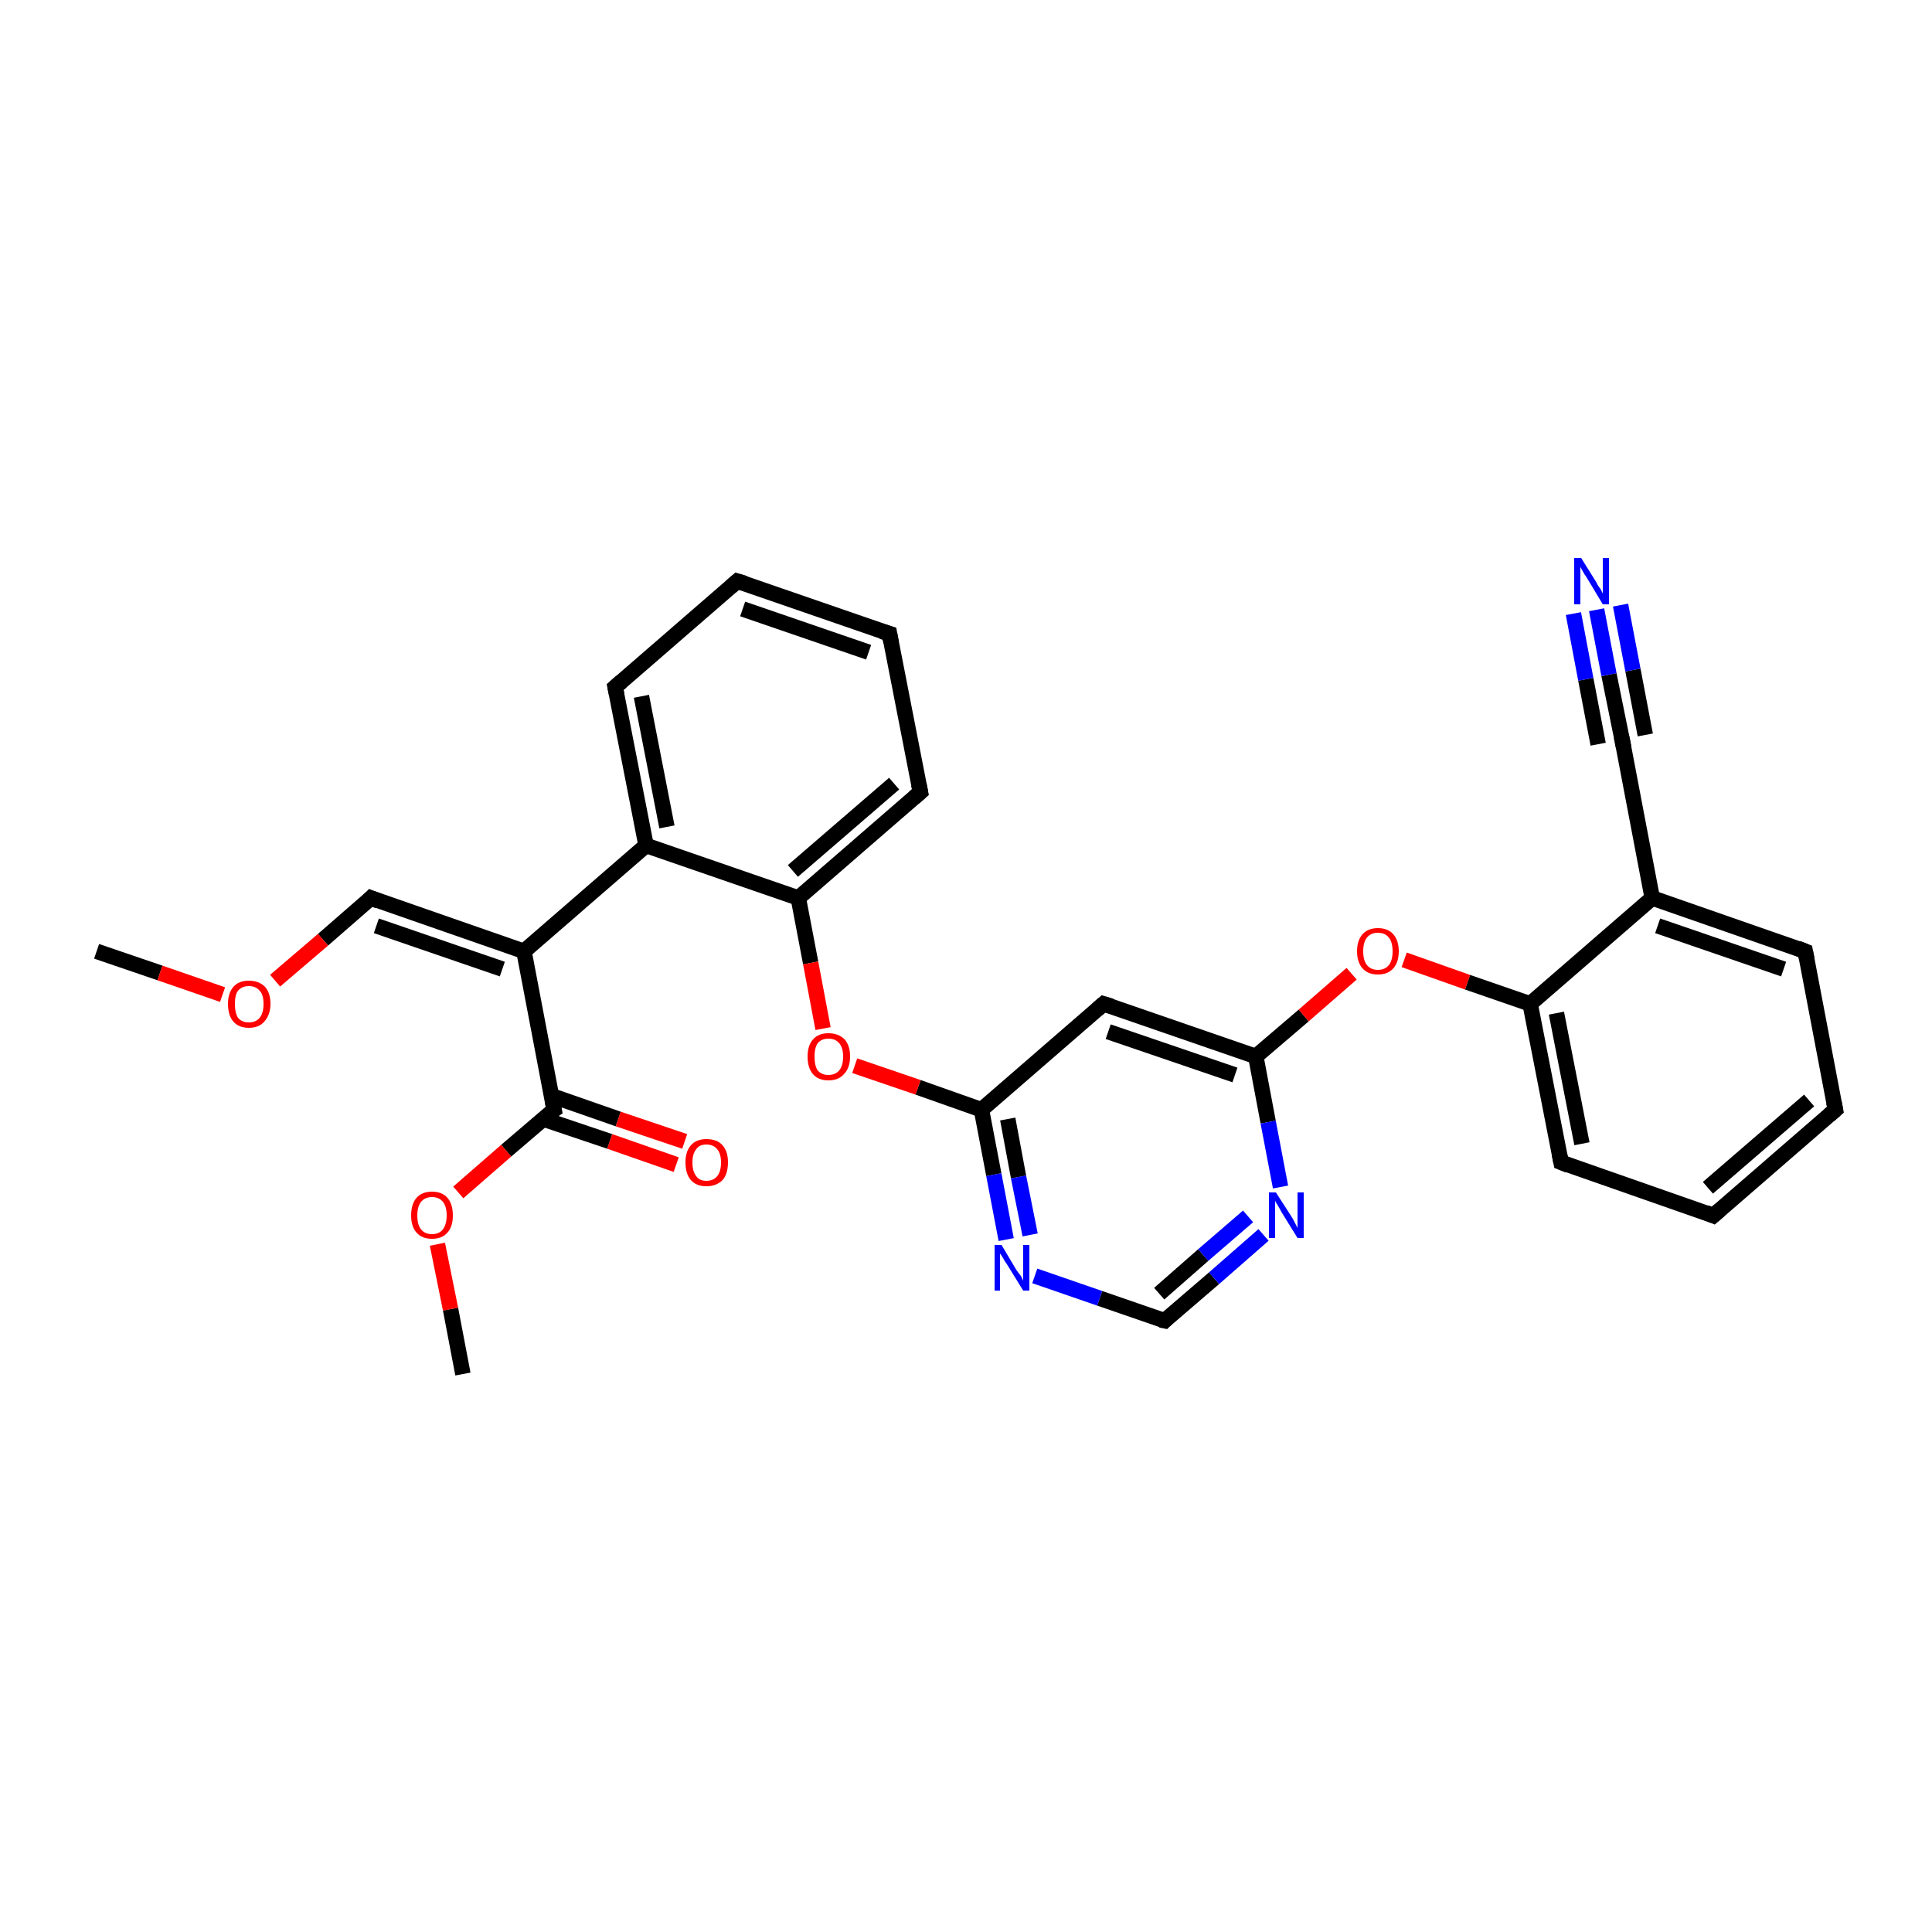 <?xml version='1.0' encoding='iso-8859-1'?>
<svg version='1.1' baseProfile='full'
              xmlns='http://www.w3.org/2000/svg'
                      xmlns:rdkit='http://www.rdkit.org/xml'
                      xmlns:xlink='http://www.w3.org/1999/xlink'
                  xml:space='preserve'
width='250px' height='250px' viewBox='0 0 250 250'>
<!-- END OF HEADER -->
<rect style='opacity:1.0;fill:#FFFFFF;stroke:none' width='250.0' height='250.0' x='0.0' y='0.0'> </rect>
<path class='bond-0 atom-0 atom-26' d='M 12.5,123.1 L 20.7,125.9' style='fill:none;fill-rule:evenodd;stroke:#000000;stroke-width:2.0px;stroke-linecap:butt;stroke-linejoin:miter;stroke-opacity:1' />
<path class='bond-0 atom-0 atom-26' d='M 20.7,125.9 L 28.8,128.7' style='fill:none;fill-rule:evenodd;stroke:#FF0000;stroke-width:2.0px;stroke-linecap:butt;stroke-linejoin:miter;stroke-opacity:1' />
<path class='bond-1 atom-1 atom-27' d='M 59.9,177.8 L 58.3,169.4' style='fill:none;fill-rule:evenodd;stroke:#000000;stroke-width:2.0px;stroke-linecap:butt;stroke-linejoin:miter;stroke-opacity:1' />
<path class='bond-1 atom-1 atom-27' d='M 58.3,169.4 L 56.6,161.0' style='fill:none;fill-rule:evenodd;stroke:#FF0000;stroke-width:2.0px;stroke-linecap:butt;stroke-linejoin:miter;stroke-opacity:1' />
<path class='bond-2 atom-2 atom-4' d='M 237.5,143.6 L 221.7,157.3' style='fill:none;fill-rule:evenodd;stroke:#000000;stroke-width:2.0px;stroke-linecap:butt;stroke-linejoin:miter;stroke-opacity:1' />
<path class='bond-2 atom-2 atom-4' d='M 234.1,142.4 L 221.0,153.7' style='fill:none;fill-rule:evenodd;stroke:#000000;stroke-width:2.0px;stroke-linecap:butt;stroke-linejoin:miter;stroke-opacity:1' />
<path class='bond-3 atom-2 atom-6' d='M 237.5,143.6 L 233.6,123.1' style='fill:none;fill-rule:evenodd;stroke:#000000;stroke-width:2.0px;stroke-linecap:butt;stroke-linejoin:miter;stroke-opacity:1' />
<path class='bond-4 atom-3 atom-5' d='M 95.4,75.2 L 115.1,82.0' style='fill:none;fill-rule:evenodd;stroke:#000000;stroke-width:2.0px;stroke-linecap:butt;stroke-linejoin:miter;stroke-opacity:1' />
<path class='bond-4 atom-3 atom-5' d='M 96.1,78.8 L 112.4,84.4' style='fill:none;fill-rule:evenodd;stroke:#000000;stroke-width:2.0px;stroke-linecap:butt;stroke-linejoin:miter;stroke-opacity:1' />
<path class='bond-5 atom-3 atom-7' d='M 95.4,75.2 L 79.6,88.9' style='fill:none;fill-rule:evenodd;stroke:#000000;stroke-width:2.0px;stroke-linecap:butt;stroke-linejoin:miter;stroke-opacity:1' />
<path class='bond-6 atom-4 atom-8' d='M 221.7,157.3 L 202.0,150.4' style='fill:none;fill-rule:evenodd;stroke:#000000;stroke-width:2.0px;stroke-linecap:butt;stroke-linejoin:miter;stroke-opacity:1' />
<path class='bond-7 atom-5 atom-9' d='M 115.1,82.0 L 119.1,102.5' style='fill:none;fill-rule:evenodd;stroke:#000000;stroke-width:2.0px;stroke-linecap:butt;stroke-linejoin:miter;stroke-opacity:1' />
<path class='bond-8 atom-6 atom-14' d='M 233.6,123.1 L 213.8,116.2' style='fill:none;fill-rule:evenodd;stroke:#000000;stroke-width:2.0px;stroke-linecap:butt;stroke-linejoin:miter;stroke-opacity:1' />
<path class='bond-8 atom-6 atom-14' d='M 230.8,125.4 L 214.5,119.8' style='fill:none;fill-rule:evenodd;stroke:#000000;stroke-width:2.0px;stroke-linecap:butt;stroke-linejoin:miter;stroke-opacity:1' />
<path class='bond-9 atom-7 atom-15' d='M 79.6,88.9 L 83.6,109.4' style='fill:none;fill-rule:evenodd;stroke:#000000;stroke-width:2.0px;stroke-linecap:butt;stroke-linejoin:miter;stroke-opacity:1' />
<path class='bond-9 atom-7 atom-15' d='M 83.0,90.1 L 86.3,107.0' style='fill:none;fill-rule:evenodd;stroke:#000000;stroke-width:2.0px;stroke-linecap:butt;stroke-linejoin:miter;stroke-opacity:1' />
<path class='bond-10 atom-8 atom-17' d='M 202.0,150.4 L 198.0,129.9' style='fill:none;fill-rule:evenodd;stroke:#000000;stroke-width:2.0px;stroke-linecap:butt;stroke-linejoin:miter;stroke-opacity:1' />
<path class='bond-10 atom-8 atom-17' d='M 204.7,148.0 L 201.4,131.1' style='fill:none;fill-rule:evenodd;stroke:#000000;stroke-width:2.0px;stroke-linecap:butt;stroke-linejoin:miter;stroke-opacity:1' />
<path class='bond-11 atom-9 atom-18' d='M 119.1,102.5 L 103.3,116.2' style='fill:none;fill-rule:evenodd;stroke:#000000;stroke-width:2.0px;stroke-linecap:butt;stroke-linejoin:miter;stroke-opacity:1' />
<path class='bond-11 atom-9 atom-18' d='M 115.7,101.4 L 102.6,112.7' style='fill:none;fill-rule:evenodd;stroke:#000000;stroke-width:2.0px;stroke-linecap:butt;stroke-linejoin:miter;stroke-opacity:1' />
<path class='bond-12 atom-10 atom-19' d='M 142.8,129.9 L 162.5,136.7' style='fill:none;fill-rule:evenodd;stroke:#000000;stroke-width:2.0px;stroke-linecap:butt;stroke-linejoin:miter;stroke-opacity:1' />
<path class='bond-12 atom-10 atom-19' d='M 143.4,133.5 L 159.8,139.1' style='fill:none;fill-rule:evenodd;stroke:#000000;stroke-width:2.0px;stroke-linecap:butt;stroke-linejoin:miter;stroke-opacity:1' />
<path class='bond-13 atom-10 atom-20' d='M 142.8,129.9 L 127.0,143.6' style='fill:none;fill-rule:evenodd;stroke:#000000;stroke-width:2.0px;stroke-linecap:butt;stroke-linejoin:miter;stroke-opacity:1' />
<path class='bond-14 atom-11 atom-14' d='M 209.9,95.7 L 213.8,116.2' style='fill:none;fill-rule:evenodd;stroke:#000000;stroke-width:2.0px;stroke-linecap:butt;stroke-linejoin:miter;stroke-opacity:1' />
<path class='bond-15 atom-11 atom-22' d='M 209.9,95.7 L 208.2,87.3' style='fill:none;fill-rule:evenodd;stroke:#000000;stroke-width:2.0px;stroke-linecap:butt;stroke-linejoin:miter;stroke-opacity:1' />
<path class='bond-15 atom-11 atom-22' d='M 208.2,87.3 L 206.6,78.9' style='fill:none;fill-rule:evenodd;stroke:#0000FF;stroke-width:2.0px;stroke-linecap:butt;stroke-linejoin:miter;stroke-opacity:1' />
<path class='bond-15 atom-11 atom-22' d='M 206.8,96.3 L 205.2,87.9' style='fill:none;fill-rule:evenodd;stroke:#000000;stroke-width:2.0px;stroke-linecap:butt;stroke-linejoin:miter;stroke-opacity:1' />
<path class='bond-15 atom-11 atom-22' d='M 205.2,87.9 L 203.6,79.4' style='fill:none;fill-rule:evenodd;stroke:#0000FF;stroke-width:2.0px;stroke-linecap:butt;stroke-linejoin:miter;stroke-opacity:1' />
<path class='bond-15 atom-11 atom-22' d='M 212.9,95.1 L 211.3,86.7' style='fill:none;fill-rule:evenodd;stroke:#000000;stroke-width:2.0px;stroke-linecap:butt;stroke-linejoin:miter;stroke-opacity:1' />
<path class='bond-15 atom-11 atom-22' d='M 211.3,86.7 L 209.7,78.3' style='fill:none;fill-rule:evenodd;stroke:#0000FF;stroke-width:2.0px;stroke-linecap:butt;stroke-linejoin:miter;stroke-opacity:1' />
<path class='bond-16 atom-12 atom-16' d='M 48.0,116.2 L 67.8,123.1' style='fill:none;fill-rule:evenodd;stroke:#000000;stroke-width:2.0px;stroke-linecap:butt;stroke-linejoin:miter;stroke-opacity:1' />
<path class='bond-16 atom-12 atom-16' d='M 48.7,119.8 L 65.0,125.4' style='fill:none;fill-rule:evenodd;stroke:#000000;stroke-width:2.0px;stroke-linecap:butt;stroke-linejoin:miter;stroke-opacity:1' />
<path class='bond-17 atom-12 atom-26' d='M 48.0,116.2 L 41.8,121.6' style='fill:none;fill-rule:evenodd;stroke:#000000;stroke-width:2.0px;stroke-linecap:butt;stroke-linejoin:miter;stroke-opacity:1' />
<path class='bond-17 atom-12 atom-26' d='M 41.8,121.6 L 35.6,126.9' style='fill:none;fill-rule:evenodd;stroke:#FF0000;stroke-width:2.0px;stroke-linecap:butt;stroke-linejoin:miter;stroke-opacity:1' />
<path class='bond-18 atom-13 atom-23' d='M 150.7,170.9 L 157.1,165.4' style='fill:none;fill-rule:evenodd;stroke:#000000;stroke-width:2.0px;stroke-linecap:butt;stroke-linejoin:miter;stroke-opacity:1' />
<path class='bond-18 atom-13 atom-23' d='M 157.1,165.4 L 163.5,159.8' style='fill:none;fill-rule:evenodd;stroke:#0000FF;stroke-width:2.0px;stroke-linecap:butt;stroke-linejoin:miter;stroke-opacity:1' />
<path class='bond-18 atom-13 atom-23' d='M 150.0,167.4 L 155.7,162.4' style='fill:none;fill-rule:evenodd;stroke:#000000;stroke-width:2.0px;stroke-linecap:butt;stroke-linejoin:miter;stroke-opacity:1' />
<path class='bond-18 atom-13 atom-23' d='M 155.7,162.4 L 161.5,157.4' style='fill:none;fill-rule:evenodd;stroke:#0000FF;stroke-width:2.0px;stroke-linecap:butt;stroke-linejoin:miter;stroke-opacity:1' />
<path class='bond-19 atom-13 atom-24' d='M 150.7,170.9 L 142.3,168.0' style='fill:none;fill-rule:evenodd;stroke:#000000;stroke-width:2.0px;stroke-linecap:butt;stroke-linejoin:miter;stroke-opacity:1' />
<path class='bond-19 atom-13 atom-24' d='M 142.3,168.0 L 133.9,165.1' style='fill:none;fill-rule:evenodd;stroke:#0000FF;stroke-width:2.0px;stroke-linecap:butt;stroke-linejoin:miter;stroke-opacity:1' />
<path class='bond-20 atom-14 atom-17' d='M 213.8,116.2 L 198.0,129.9' style='fill:none;fill-rule:evenodd;stroke:#000000;stroke-width:2.0px;stroke-linecap:butt;stroke-linejoin:miter;stroke-opacity:1' />
<path class='bond-21 atom-15 atom-16' d='M 83.6,109.4 L 67.8,123.1' style='fill:none;fill-rule:evenodd;stroke:#000000;stroke-width:2.0px;stroke-linecap:butt;stroke-linejoin:miter;stroke-opacity:1' />
<path class='bond-22 atom-15 atom-18' d='M 83.6,109.4 L 103.3,116.2' style='fill:none;fill-rule:evenodd;stroke:#000000;stroke-width:2.0px;stroke-linecap:butt;stroke-linejoin:miter;stroke-opacity:1' />
<path class='bond-23 atom-16 atom-21' d='M 67.8,123.1 L 71.7,143.6' style='fill:none;fill-rule:evenodd;stroke:#000000;stroke-width:2.0px;stroke-linecap:butt;stroke-linejoin:miter;stroke-opacity:1' />
<path class='bond-24 atom-17 atom-28' d='M 198.0,129.9 L 189.9,127.1' style='fill:none;fill-rule:evenodd;stroke:#000000;stroke-width:2.0px;stroke-linecap:butt;stroke-linejoin:miter;stroke-opacity:1' />
<path class='bond-24 atom-17 atom-28' d='M 189.9,127.1 L 181.7,124.2' style='fill:none;fill-rule:evenodd;stroke:#FF0000;stroke-width:2.0px;stroke-linecap:butt;stroke-linejoin:miter;stroke-opacity:1' />
<path class='bond-25 atom-18 atom-29' d='M 103.3,116.2 L 104.9,124.6' style='fill:none;fill-rule:evenodd;stroke:#000000;stroke-width:2.0px;stroke-linecap:butt;stroke-linejoin:miter;stroke-opacity:1' />
<path class='bond-25 atom-18 atom-29' d='M 104.9,124.6 L 106.5,133.1' style='fill:none;fill-rule:evenodd;stroke:#FF0000;stroke-width:2.0px;stroke-linecap:butt;stroke-linejoin:miter;stroke-opacity:1' />
<path class='bond-26 atom-19 atom-23' d='M 162.5,136.7 L 164.1,145.2' style='fill:none;fill-rule:evenodd;stroke:#000000;stroke-width:2.0px;stroke-linecap:butt;stroke-linejoin:miter;stroke-opacity:1' />
<path class='bond-26 atom-19 atom-23' d='M 164.1,145.2 L 165.7,153.6' style='fill:none;fill-rule:evenodd;stroke:#0000FF;stroke-width:2.0px;stroke-linecap:butt;stroke-linejoin:miter;stroke-opacity:1' />
<path class='bond-27 atom-19 atom-28' d='M 162.5,136.7 L 168.7,131.4' style='fill:none;fill-rule:evenodd;stroke:#000000;stroke-width:2.0px;stroke-linecap:butt;stroke-linejoin:miter;stroke-opacity:1' />
<path class='bond-27 atom-19 atom-28' d='M 168.7,131.4 L 174.9,126.0' style='fill:none;fill-rule:evenodd;stroke:#FF0000;stroke-width:2.0px;stroke-linecap:butt;stroke-linejoin:miter;stroke-opacity:1' />
<path class='bond-28 atom-20 atom-24' d='M 127.0,143.6 L 128.6,152.0' style='fill:none;fill-rule:evenodd;stroke:#000000;stroke-width:2.0px;stroke-linecap:butt;stroke-linejoin:miter;stroke-opacity:1' />
<path class='bond-28 atom-20 atom-24' d='M 128.6,152.0 L 130.2,160.4' style='fill:none;fill-rule:evenodd;stroke:#0000FF;stroke-width:2.0px;stroke-linecap:butt;stroke-linejoin:miter;stroke-opacity:1' />
<path class='bond-28 atom-20 atom-24' d='M 130.4,144.8 L 131.8,152.3' style='fill:none;fill-rule:evenodd;stroke:#000000;stroke-width:2.0px;stroke-linecap:butt;stroke-linejoin:miter;stroke-opacity:1' />
<path class='bond-28 atom-20 atom-24' d='M 131.8,152.3 L 133.3,159.8' style='fill:none;fill-rule:evenodd;stroke:#0000FF;stroke-width:2.0px;stroke-linecap:butt;stroke-linejoin:miter;stroke-opacity:1' />
<path class='bond-29 atom-20 atom-29' d='M 127.0,143.6 L 118.8,140.7' style='fill:none;fill-rule:evenodd;stroke:#000000;stroke-width:2.0px;stroke-linecap:butt;stroke-linejoin:miter;stroke-opacity:1' />
<path class='bond-29 atom-20 atom-29' d='M 118.8,140.7 L 110.6,137.9' style='fill:none;fill-rule:evenodd;stroke:#FF0000;stroke-width:2.0px;stroke-linecap:butt;stroke-linejoin:miter;stroke-opacity:1' />
<path class='bond-30 atom-21 atom-25' d='M 70.3,144.8 L 78.9,147.7' style='fill:none;fill-rule:evenodd;stroke:#000000;stroke-width:2.0px;stroke-linecap:butt;stroke-linejoin:miter;stroke-opacity:1' />
<path class='bond-30 atom-21 atom-25' d='M 78.9,147.7 L 87.5,150.7' style='fill:none;fill-rule:evenodd;stroke:#FF0000;stroke-width:2.0px;stroke-linecap:butt;stroke-linejoin:miter;stroke-opacity:1' />
<path class='bond-30 atom-21 atom-25' d='M 71.4,141.8 L 80.0,144.8' style='fill:none;fill-rule:evenodd;stroke:#000000;stroke-width:2.0px;stroke-linecap:butt;stroke-linejoin:miter;stroke-opacity:1' />
<path class='bond-30 atom-21 atom-25' d='M 80.0,144.8 L 88.6,147.7' style='fill:none;fill-rule:evenodd;stroke:#FF0000;stroke-width:2.0px;stroke-linecap:butt;stroke-linejoin:miter;stroke-opacity:1' />
<path class='bond-31 atom-21 atom-27' d='M 71.7,143.6 L 65.5,148.9' style='fill:none;fill-rule:evenodd;stroke:#000000;stroke-width:2.0px;stroke-linecap:butt;stroke-linejoin:miter;stroke-opacity:1' />
<path class='bond-31 atom-21 atom-27' d='M 65.5,148.9 L 59.3,154.3' style='fill:none;fill-rule:evenodd;stroke:#FF0000;stroke-width:2.0px;stroke-linecap:butt;stroke-linejoin:miter;stroke-opacity:1' />
<path d='M 236.7,144.3 L 237.5,143.6 L 237.3,142.6' style='fill:none;stroke:#000000;stroke-width:2.0px;stroke-linecap:butt;stroke-linejoin:miter;stroke-opacity:1;' />
<path d='M 96.4,75.5 L 95.4,75.2 L 94.6,75.9' style='fill:none;stroke:#000000;stroke-width:2.0px;stroke-linecap:butt;stroke-linejoin:miter;stroke-opacity:1;' />
<path d='M 222.5,156.6 L 221.7,157.3 L 220.7,156.9' style='fill:none;stroke:#000000;stroke-width:2.0px;stroke-linecap:butt;stroke-linejoin:miter;stroke-opacity:1;' />
<path d='M 114.1,81.7 L 115.1,82.0 L 115.3,83.1' style='fill:none;stroke:#000000;stroke-width:2.0px;stroke-linecap:butt;stroke-linejoin:miter;stroke-opacity:1;' />
<path d='M 233.8,124.1 L 233.6,123.1 L 232.6,122.7' style='fill:none;stroke:#000000;stroke-width:2.0px;stroke-linecap:butt;stroke-linejoin:miter;stroke-opacity:1;' />
<path d='M 80.4,88.2 L 79.6,88.9 L 79.8,89.9' style='fill:none;stroke:#000000;stroke-width:2.0px;stroke-linecap:butt;stroke-linejoin:miter;stroke-opacity:1;' />
<path d='M 203.0,150.8 L 202.0,150.4 L 201.8,149.4' style='fill:none;stroke:#000000;stroke-width:2.0px;stroke-linecap:butt;stroke-linejoin:miter;stroke-opacity:1;' />
<path d='M 118.9,101.5 L 119.1,102.5 L 118.3,103.2' style='fill:none;stroke:#000000;stroke-width:2.0px;stroke-linecap:butt;stroke-linejoin:miter;stroke-opacity:1;' />
<path d='M 143.8,130.2 L 142.8,129.9 L 142.0,130.6' style='fill:none;stroke:#000000;stroke-width:2.0px;stroke-linecap:butt;stroke-linejoin:miter;stroke-opacity:1;' />
<path d='M 210.1,96.7 L 209.9,95.7 L 209.8,95.3' style='fill:none;stroke:#000000;stroke-width:2.0px;stroke-linecap:butt;stroke-linejoin:miter;stroke-opacity:1;' />
<path d='M 49.0,116.6 L 48.0,116.2 L 47.7,116.5' style='fill:none;stroke:#000000;stroke-width:2.0px;stroke-linecap:butt;stroke-linejoin:miter;stroke-opacity:1;' />
<path d='M 151.0,170.6 L 150.7,170.9 L 150.2,170.8' style='fill:none;stroke:#000000;stroke-width:2.0px;stroke-linecap:butt;stroke-linejoin:miter;stroke-opacity:1;' />
<path d='M 71.5,142.5 L 71.7,143.6 L 71.4,143.8' style='fill:none;stroke:#000000;stroke-width:2.0px;stroke-linecap:butt;stroke-linejoin:miter;stroke-opacity:1;' />
<path class='atom-22' d='M 204.6 72.2
L 206.6 75.4
Q 206.7 75.7, 207.1 76.2
Q 207.4 76.8, 207.4 76.8
L 207.4 72.2
L 208.2 72.2
L 208.2 78.2
L 207.4 78.2
L 205.3 74.7
Q 205.0 74.3, 204.8 73.9
Q 204.5 73.4, 204.5 73.3
L 204.5 78.2
L 203.7 78.2
L 203.7 72.2
L 204.6 72.2
' fill='#0000FF'/>
<path class='atom-23' d='M 165.1 154.3
L 167.1 157.4
Q 167.3 157.7, 167.6 158.3
Q 167.9 158.9, 167.9 158.9
L 167.9 154.3
L 168.7 154.3
L 168.7 160.2
L 167.9 160.2
L 165.8 156.8
Q 165.6 156.4, 165.3 155.9
Q 165.0 155.5, 165.0 155.3
L 165.0 160.2
L 164.2 160.2
L 164.2 154.3
L 165.1 154.3
' fill='#0000FF'/>
<path class='atom-24' d='M 129.6 161.1
L 131.5 164.3
Q 131.7 164.6, 132.1 165.1
Q 132.4 165.7, 132.4 165.7
L 132.4 161.1
L 133.2 161.1
L 133.2 167.0
L 132.4 167.0
L 130.3 163.6
Q 130.0 163.2, 129.8 162.8
Q 129.5 162.3, 129.4 162.2
L 129.4 167.0
L 128.7 167.0
L 128.7 161.1
L 129.6 161.1
' fill='#0000FF'/>
<path class='atom-25' d='M 88.7 150.4
Q 88.7 149.0, 89.4 148.2
Q 90.1 147.4, 91.4 147.4
Q 92.8 147.4, 93.5 148.2
Q 94.2 149.0, 94.2 150.4
Q 94.2 151.9, 93.5 152.7
Q 92.7 153.5, 91.4 153.5
Q 90.1 153.5, 89.4 152.7
Q 88.7 151.9, 88.7 150.4
M 91.4 152.8
Q 92.3 152.8, 92.8 152.2
Q 93.3 151.6, 93.3 150.4
Q 93.3 149.3, 92.8 148.7
Q 92.3 148.1, 91.4 148.1
Q 90.5 148.1, 90.1 148.7
Q 89.6 149.3, 89.6 150.4
Q 89.6 151.6, 90.1 152.2
Q 90.5 152.8, 91.4 152.8
' fill='#FF0000'/>
<path class='atom-26' d='M 29.5 129.9
Q 29.5 128.5, 30.2 127.7
Q 30.9 126.9, 32.2 126.9
Q 33.5 126.9, 34.3 127.7
Q 35.0 128.5, 35.0 129.9
Q 35.0 131.3, 34.2 132.2
Q 33.5 133.0, 32.2 133.0
Q 30.9 133.0, 30.2 132.2
Q 29.5 131.4, 29.5 129.9
M 32.2 132.3
Q 33.1 132.3, 33.6 131.7
Q 34.1 131.1, 34.1 129.9
Q 34.1 128.7, 33.6 128.2
Q 33.1 127.6, 32.2 127.6
Q 31.3 127.6, 30.8 128.2
Q 30.4 128.7, 30.4 129.9
Q 30.4 131.1, 30.8 131.7
Q 31.3 132.3, 32.2 132.3
' fill='#FF0000'/>
<path class='atom-27' d='M 53.2 157.3
Q 53.2 155.8, 53.9 155.0
Q 54.6 154.2, 55.9 154.2
Q 57.2 154.2, 57.9 155.0
Q 58.6 155.8, 58.6 157.3
Q 58.6 158.7, 57.9 159.5
Q 57.2 160.3, 55.9 160.3
Q 54.6 160.3, 53.9 159.5
Q 53.2 158.7, 53.2 157.3
M 55.9 159.7
Q 56.8 159.7, 57.3 159.1
Q 57.8 158.4, 57.8 157.3
Q 57.8 156.1, 57.3 155.5
Q 56.8 154.9, 55.9 154.9
Q 55.0 154.9, 54.5 155.5
Q 54.0 156.1, 54.0 157.3
Q 54.0 158.5, 54.5 159.1
Q 55.0 159.7, 55.9 159.7
' fill='#FF0000'/>
<path class='atom-28' d='M 175.6 123.1
Q 175.6 121.7, 176.3 120.9
Q 177.0 120.1, 178.3 120.1
Q 179.6 120.1, 180.3 120.9
Q 181.0 121.7, 181.0 123.1
Q 181.0 124.5, 180.3 125.3
Q 179.6 126.1, 178.3 126.1
Q 177.0 126.1, 176.3 125.3
Q 175.6 124.5, 175.6 123.1
M 178.3 125.5
Q 179.2 125.5, 179.7 124.9
Q 180.2 124.3, 180.2 123.1
Q 180.2 121.9, 179.7 121.3
Q 179.2 120.7, 178.3 120.7
Q 177.4 120.7, 176.9 121.3
Q 176.4 121.9, 176.4 123.1
Q 176.4 124.3, 176.9 124.9
Q 177.4 125.5, 178.3 125.5
' fill='#FF0000'/>
<path class='atom-29' d='M 104.5 136.7
Q 104.5 135.3, 105.2 134.5
Q 105.9 133.7, 107.2 133.7
Q 108.5 133.7, 109.3 134.5
Q 110.0 135.3, 110.0 136.7
Q 110.0 138.2, 109.2 139.0
Q 108.5 139.8, 107.2 139.8
Q 105.9 139.8, 105.2 139.0
Q 104.5 138.2, 104.5 136.7
M 107.2 139.1
Q 108.1 139.1, 108.6 138.5
Q 109.1 137.9, 109.1 136.7
Q 109.1 135.6, 108.6 135.0
Q 108.1 134.4, 107.2 134.4
Q 106.3 134.4, 105.8 135.0
Q 105.4 135.6, 105.4 136.7
Q 105.4 137.9, 105.8 138.5
Q 106.3 139.1, 107.2 139.1
' fill='#FF0000'/>
</svg>
